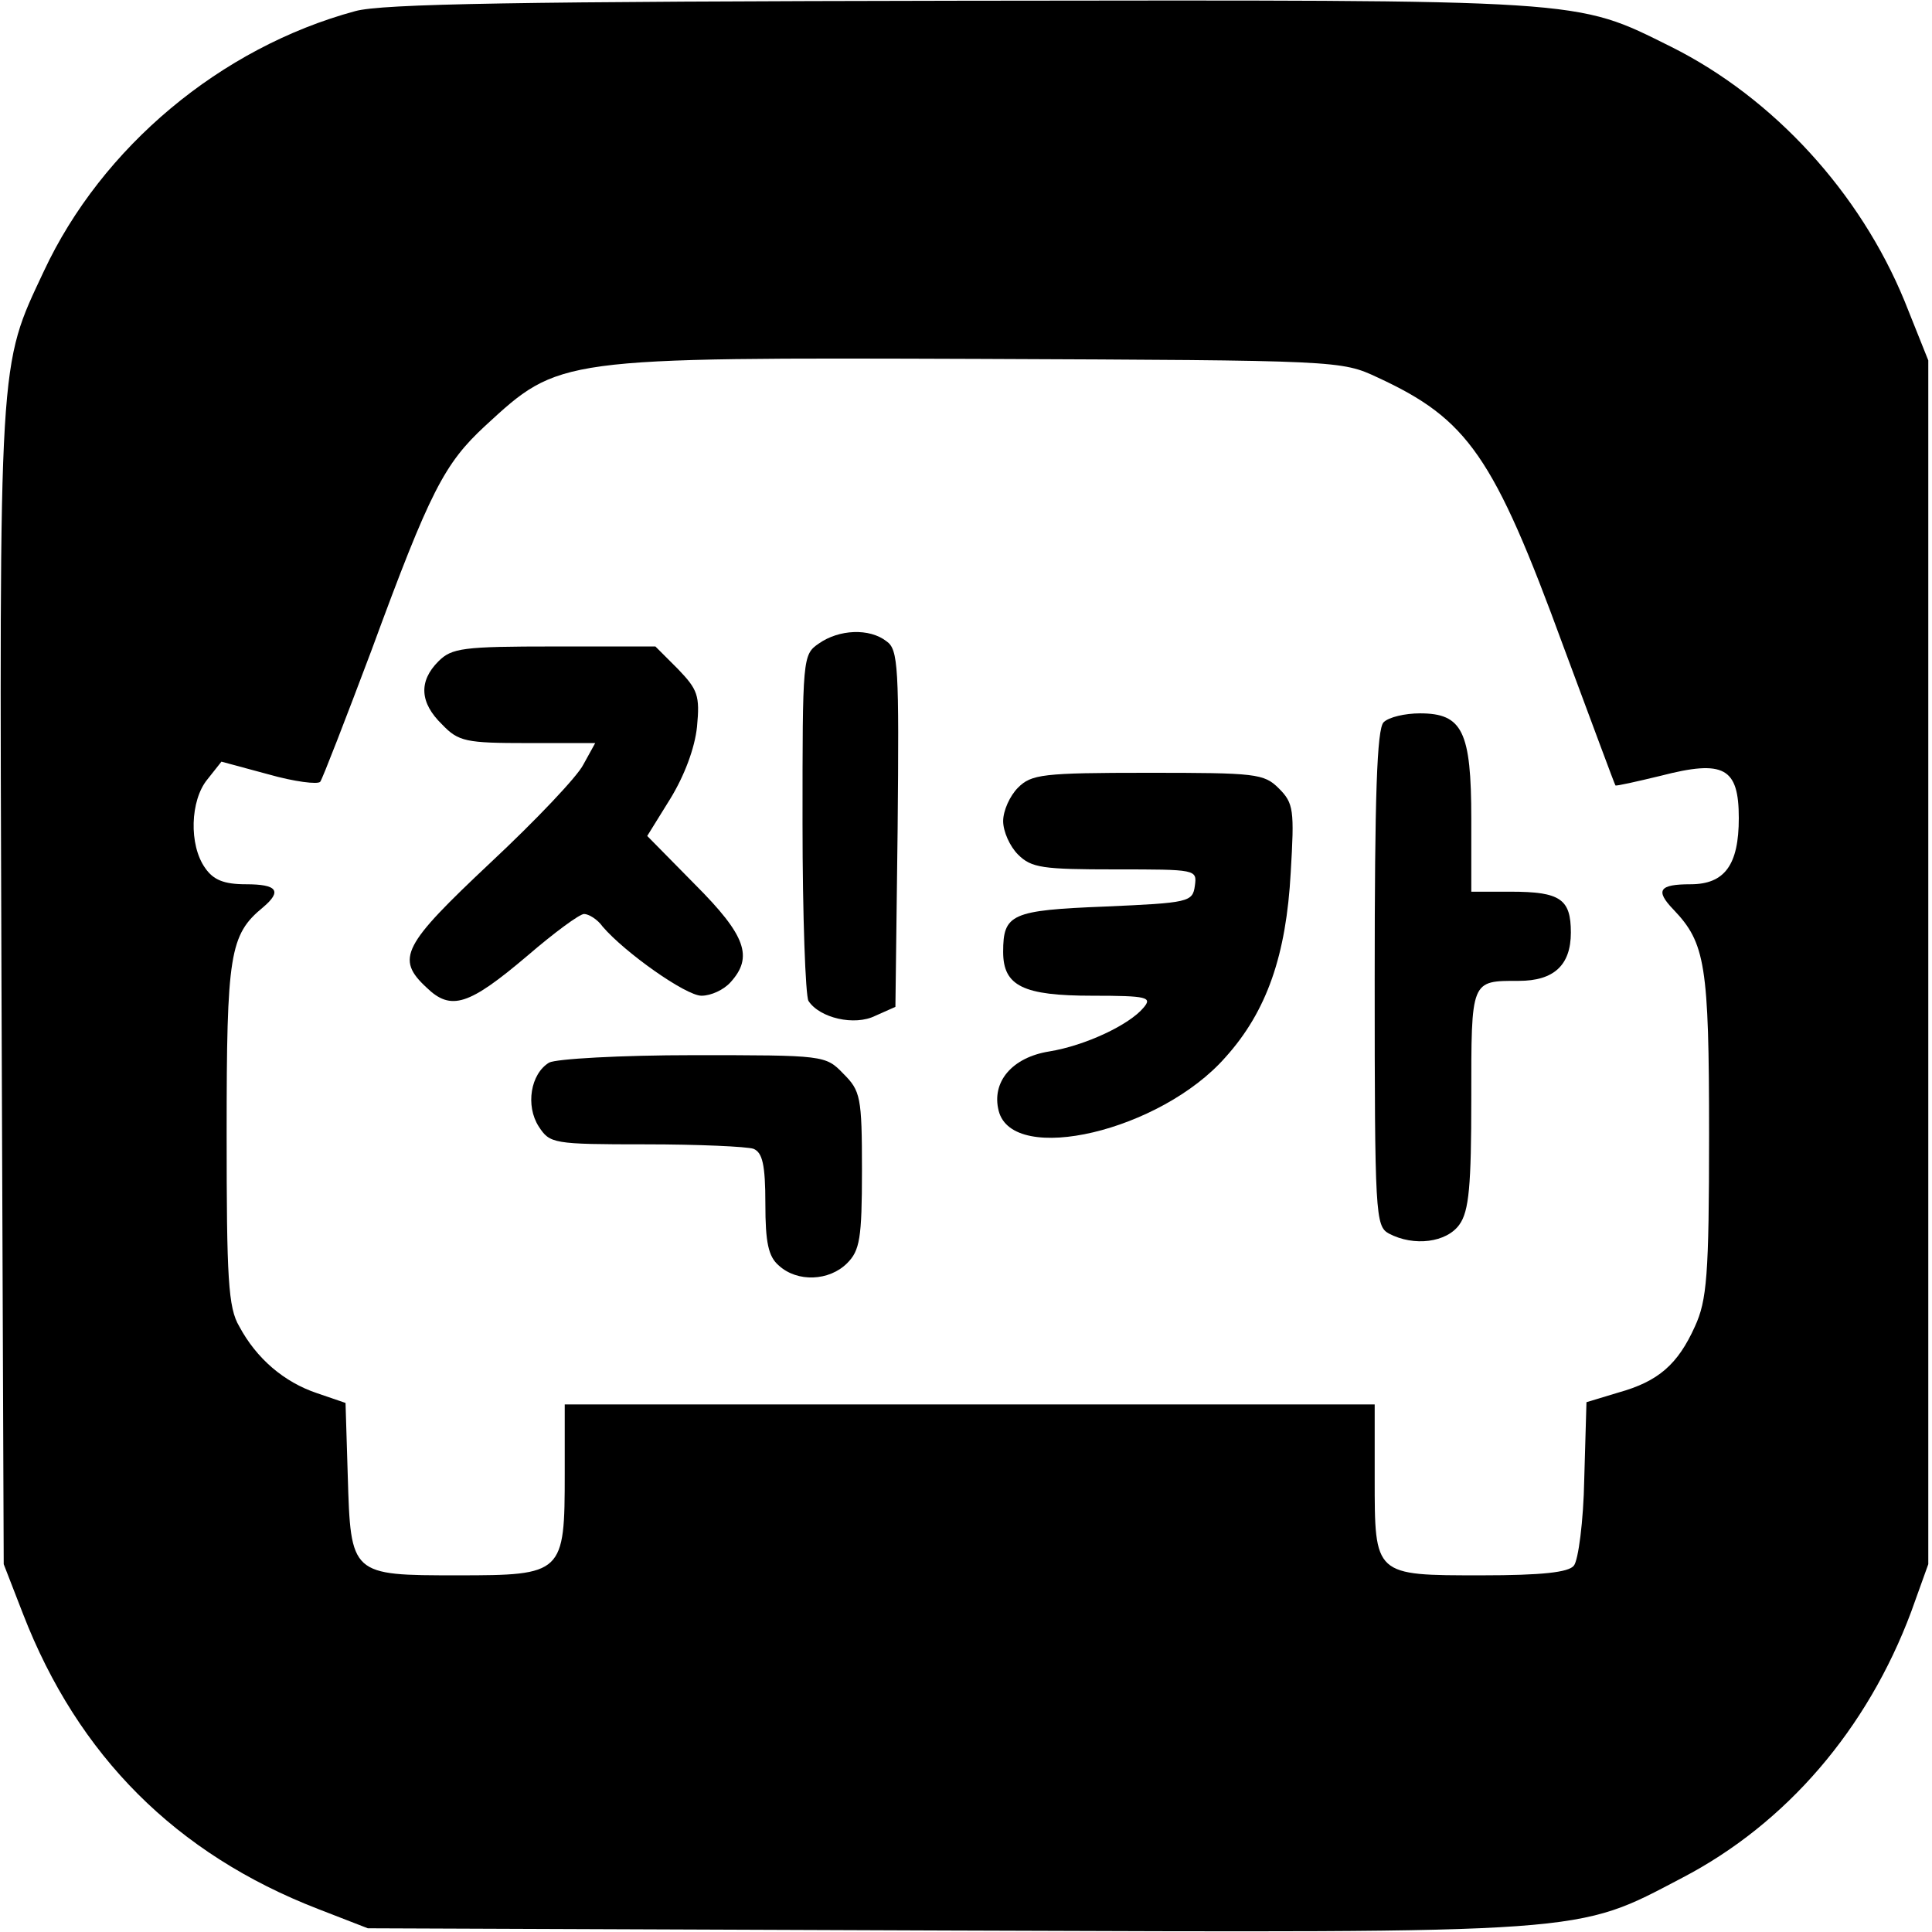 <?xml version="1.0" standalone="no"?>
<!DOCTYPE svg PUBLIC "-//W3C//DTD SVG 20010904//EN"
 "http://www.w3.org/TR/2001/REC-SVG-20010904/DTD/svg10.dtd">
<svg version="1.0" xmlns="http://www.w3.org/2000/svg"
 width="260pt" height="260pt" viewBox="0 0 260 260"
 preserveAspectRatio="xMidYMid meet">
<g transform="translate(0,260) scale(0.1,-0.1)"
fill="#000000" stroke="none">
<path d="M478 2585 c-181 -49 -341 -183 -419 -350 -61 -130 -60 -108 -57 -961
l3 -779 26 -67 c74 -191 206 -323 397 -397 l67 -26 777 -3 c874 -3 847 -5 992
71 140 73 249 200 308 358 l23 64 0 810 0 810 -32 80 c-60 146 -176 273 -314
342 -131 65 -108 63 -955 62 -597 -1 -780 -4 -816 -14z m1376 -493 c121 -56
156 -105 250 -362 38 -102 69 -186 70 -187 1 -1 28 5 61 13 85 22 105 11 105
-57 0 -63 -19 -89 -65 -89 -42 0 -48 -8 -23 -34 43 -45 48 -74 48 -303 0 -190
-3 -223 -19 -258 -23 -51 -49 -74 -103 -89 l-43 -13 -3 -104 c-1 -56 -8 -109
-14 -116 -7 -9 -43 -13 -124 -13 -145 0 -144 -1 -144 131 l0 99 -545 0 -545 0
0 -93 c0 -135 -2 -137 -144 -137 -144 0 -144 0 -148 134 l-3 98 -38 13 c-45
15 -82 47 -105 90 -15 25 -17 65 -17 260 0 241 4 267 49 304 26 22 19 31 -23
31 -30 0 -44 6 -55 22 -22 31 -20 91 3 119 l19 24 63 -17 c35 -10 67 -14 70
-10 3 4 34 84 69 177 79 215 98 251 153 302 100 92 97 92 667 90 482 -2 485
-2 534 -25z"/>
<path d="M1102 1734 c-22 -15 -22 -19 -22 -242 0 -125 4 -232 8 -239 15 -23
62 -34 90 -20 l27 12 3 240 c2 217 1 241 -15 252 -23 18 -64 16 -91 -3z"/>
<path d="M590 1710 c-27 -27 -25 -56 5 -85 22 -23 32 -25 115 -25 l91 0 -16
-29 c-8 -16 -64 -75 -125 -132 -118 -111 -128 -129 -86 -168 33 -32 57 -24
136 43 36 31 70 56 76 56 6 0 18 -7 25 -17 30 -35 112 -93 133 -93 13 0 30 8
39 18 31 34 21 63 -48 132 l-64 65 31 50 c19 31 33 68 36 97 4 42 1 50 -26 78
l-30 30 -136 0 c-123 0 -138 -2 -156 -20z"/>
<path d="M1862 1628 c-9 -9 -12 -99 -12 -345 0 -318 1 -333 19 -343 34 -18 78
-12 95 12 13 18 16 53 16 169 0 161 -1 159 64 159 47 0 70 21 70 65 0 45 -14
55 -81 55 l-53 0 0 98 c0 118 -12 142 -69 142 -20 0 -42 -5 -49 -12z"/>
<path d="M1370 1540 c-11 -11 -20 -31 -20 -45 0 -14 9 -34 20 -45 18 -18 33
-20 131 -20 109 0 110 0 107 -22 -3 -22 -8 -23 -121 -28 -126 -5 -137 -10
-137 -61 0 -46 27 -59 120 -59 74 0 81 -2 69 -16 -19 -23 -78 -51 -127 -59
-50 -8 -78 -41 -68 -80 19 -74 218 -27 305 72 56 62 82 138 88 249 5 84 4 93
-16 113 -20 20 -31 21 -176 21 -142 0 -157 -2 -175 -20z"/>
<path d="M739 1170 c-25 -15 -32 -58 -14 -86 15 -23 19 -24 144 -24 71 0 136
-3 145 -6 12 -5 16 -21 16 -74 0 -52 4 -71 18 -83 25 -23 68 -21 92 3 17 17
20 33 20 125 0 99 -2 107 -25 130 -24 25 -26 25 -202 25 -98 0 -185 -5 -194
-10z"/>
</g>
</svg>
